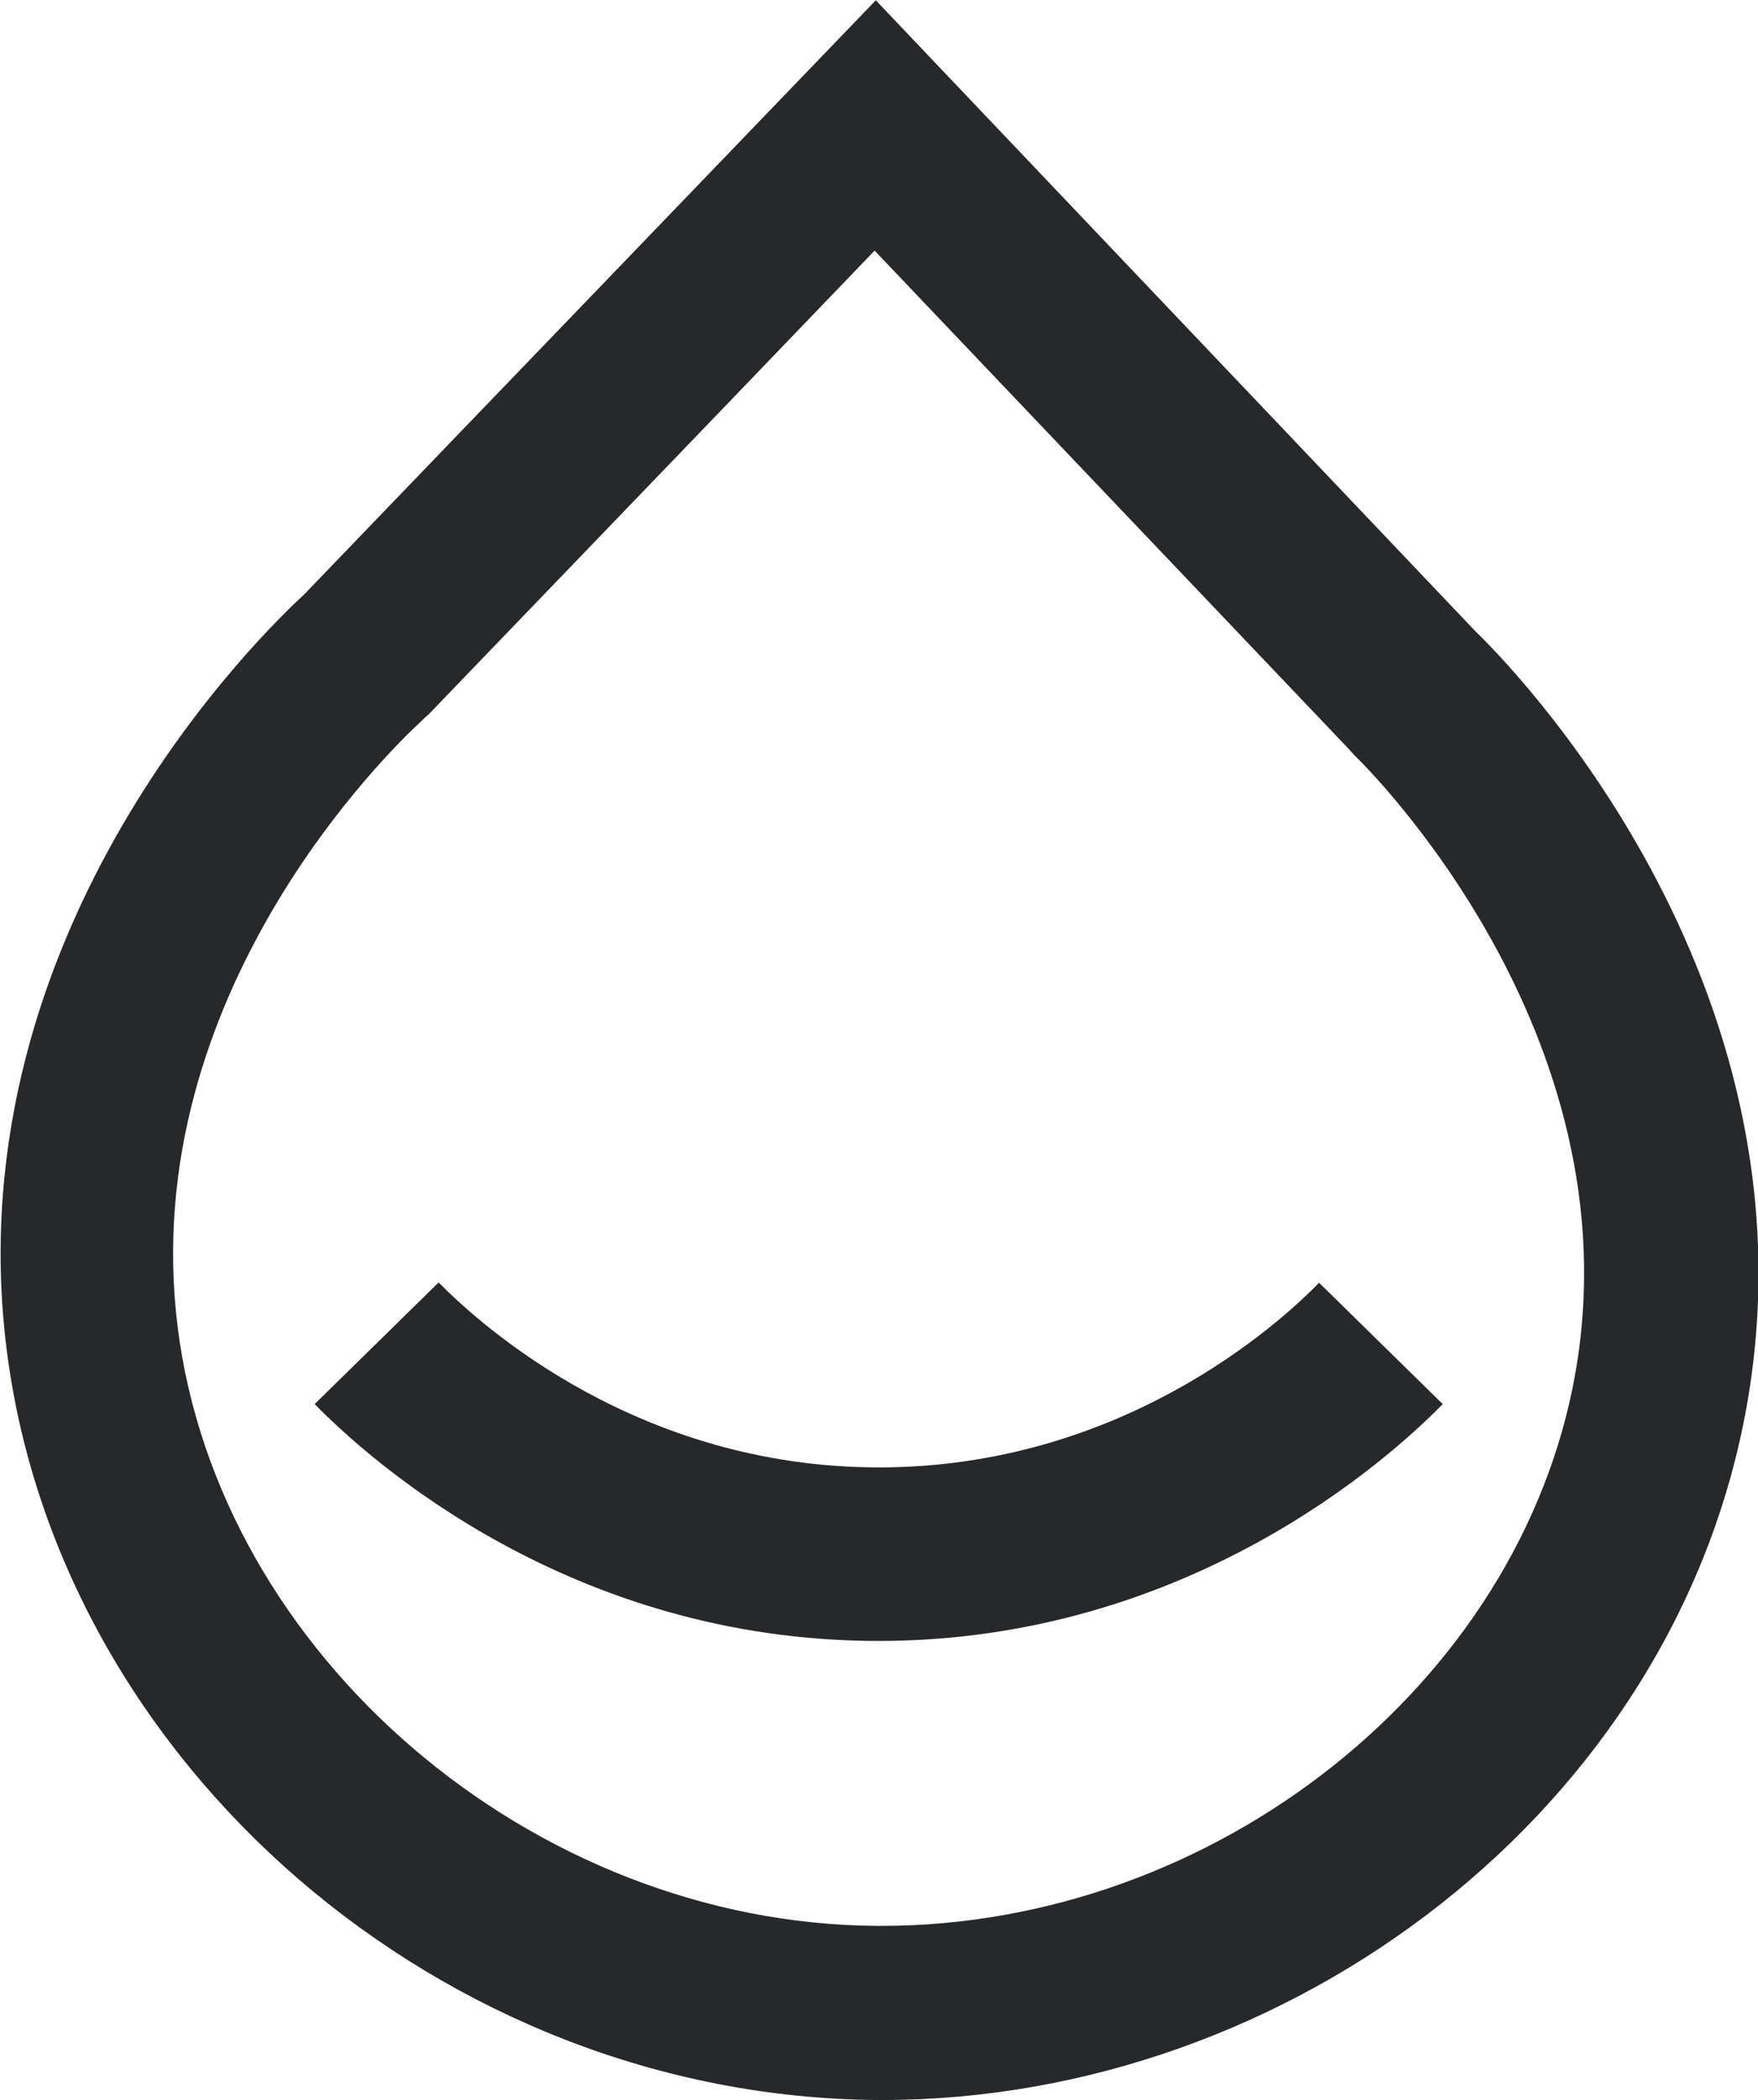 <?xml version="1.0" encoding="UTF-8"?>
<svg id="Warstwa_2" data-name="Warstwa 2" xmlns="http://www.w3.org/2000/svg" viewBox="0 0 30 35.82">
  <defs>
    <style>
      .cls-1 {
        fill: #27282a;
      }
    </style>
  </defs>
  <g id="Warstwa_1-2" data-name="Warstwa 1">
    <g>
      <path class="cls-1" d="M14.95,0c-3.25,3.38-6.51,6.76-9.76,10.14-.61.56-5.97,5.66-5.08,12.85.88,7.11,7.45,12.77,14.85,12.83h.1c6.95,0,13.53-4.96,14.75-11.85,1.29-7.29-4.12-12.71-4.63-13.2-3.41-3.59-6.82-7.17-10.23-10.76M14.93,4.28l3.15,3.31,4.95,5.2s.05.06.08.09c.2.19,4.81,4.73,3.77,10.56-.94,5.28-6.14,9.41-11.84,9.41h-.08c-5.88-.04-11.24-4.63-11.93-10.23-.7-5.66,3.65-9.85,4.15-10.31.04-.04.08-.08.13-.12l4.88-5.07,2.73-2.84Z"/>
      <path class="cls-1" d="M7.49,21.88c.73.74,3.41,3.15,7.51,3.15s6.79-2.41,7.51-3.15l2.11,2.07c-.93.95-4.37,4.04-9.63,4.04s-8.69-3.09-9.62-4.04l2.11-2.07Z"/>
    </g>
  </g>
</svg>